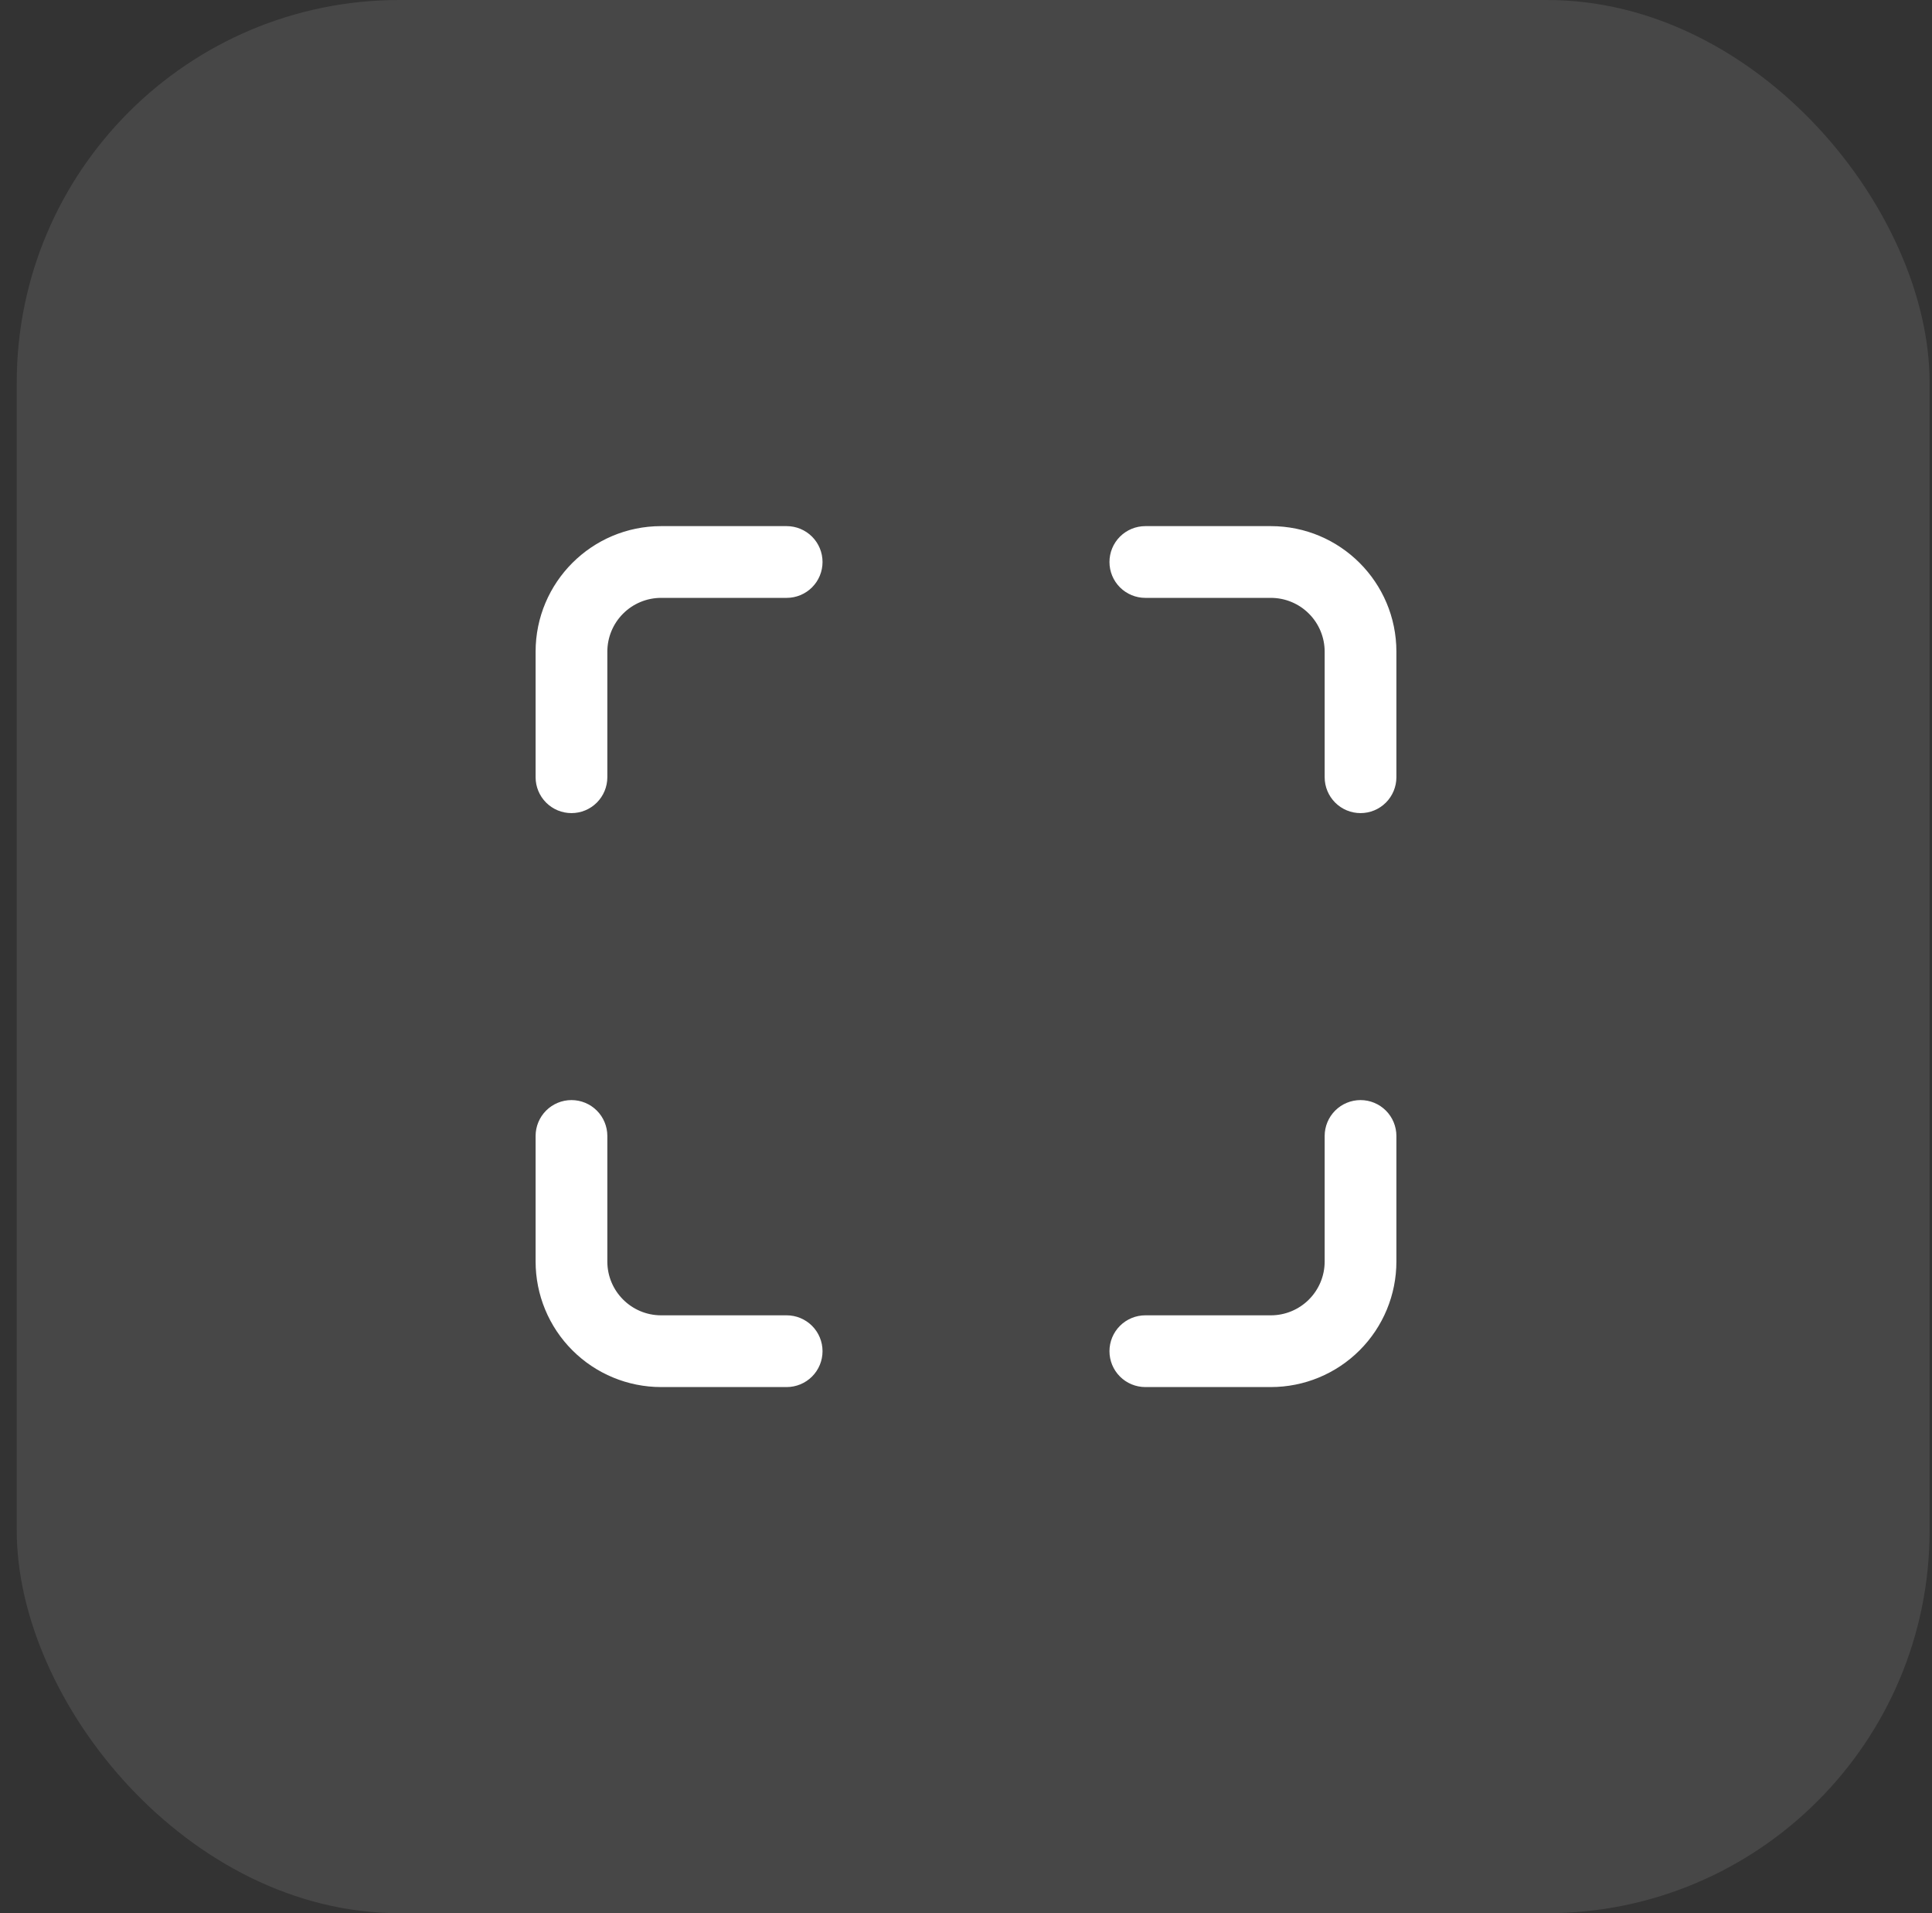 <svg width="101" height="100" viewBox="0 0 101 100" fill="none" xmlns="http://www.w3.org/2000/svg">
<rect x="0" y="0" width="101" height="100" fill="#333333" stroke="none"/>
<rect x="0.875" width="100" height="100" rx="20" fill="white" fill-opacity="0.1"/>
<path d="M34.562 31.25C33.817 31.25 33.101 31.546 32.574 32.074C32.046 32.601 31.75 33.317 31.75 34.062V40.625C31.75 41.122 31.552 41.599 31.201 41.951C30.849 42.303 30.372 42.5 29.875 42.5C29.378 42.5 28.901 42.303 28.549 41.951C28.198 41.599 28 41.122 28 40.625V34.062C28 30.44 30.94 27.5 34.562 27.5H41.125C41.622 27.5 42.099 27.698 42.451 28.049C42.803 28.401 43 28.878 43 29.375C43 29.872 42.803 30.349 42.451 30.701C42.099 31.052 41.622 31.25 41.125 31.25H34.562ZM58 29.375C58 28.878 58.197 28.401 58.549 28.049C58.901 27.698 59.378 27.5 59.875 27.5H66.438C70.06 27.5 73 30.44 73 34.062V40.625C73 41.122 72.802 41.599 72.451 41.951C72.099 42.303 71.622 42.5 71.125 42.5C70.628 42.5 70.151 42.303 69.799 41.951C69.448 41.599 69.25 41.122 69.25 40.625V34.062C69.25 33.317 68.954 32.601 68.426 32.074C67.899 31.546 67.183 31.25 66.438 31.25H59.875C59.378 31.25 58.901 31.052 58.549 30.701C58.197 30.349 58 29.872 58 29.375ZM29.875 57.5C30.372 57.5 30.849 57.697 31.201 58.049C31.552 58.401 31.75 58.878 31.75 59.375V65.938C31.75 67.49 33.01 68.75 34.562 68.75H41.125C41.622 68.75 42.099 68.948 42.451 69.299C42.803 69.651 43 70.128 43 70.625C43 71.122 42.803 71.599 42.451 71.951C42.099 72.302 41.622 72.5 41.125 72.5H34.562C32.822 72.5 31.153 71.809 29.922 70.578C28.691 69.347 28 67.678 28 65.938V59.375C28 58.878 28.198 58.401 28.549 58.049C28.901 57.697 29.378 57.5 29.875 57.5ZM71.125 57.5C71.622 57.5 72.099 57.697 72.451 58.049C72.802 58.401 73 58.878 73 59.375V65.938C73 67.678 72.309 69.347 71.078 70.578C69.847 71.809 68.178 72.5 66.438 72.5H59.875C59.378 72.5 58.901 72.302 58.549 71.951C58.197 71.599 58 71.122 58 70.625C58 70.128 58.197 69.651 58.549 69.299C58.901 68.948 59.378 68.75 59.875 68.75H66.438C67.183 68.75 67.899 68.454 68.426 67.926C68.954 67.399 69.25 66.683 69.25 65.938V59.375C69.25 58.878 69.448 58.401 69.799 58.049C70.151 57.697 70.628 57.5 71.125 57.5Z" fill="white"/>
</svg>

